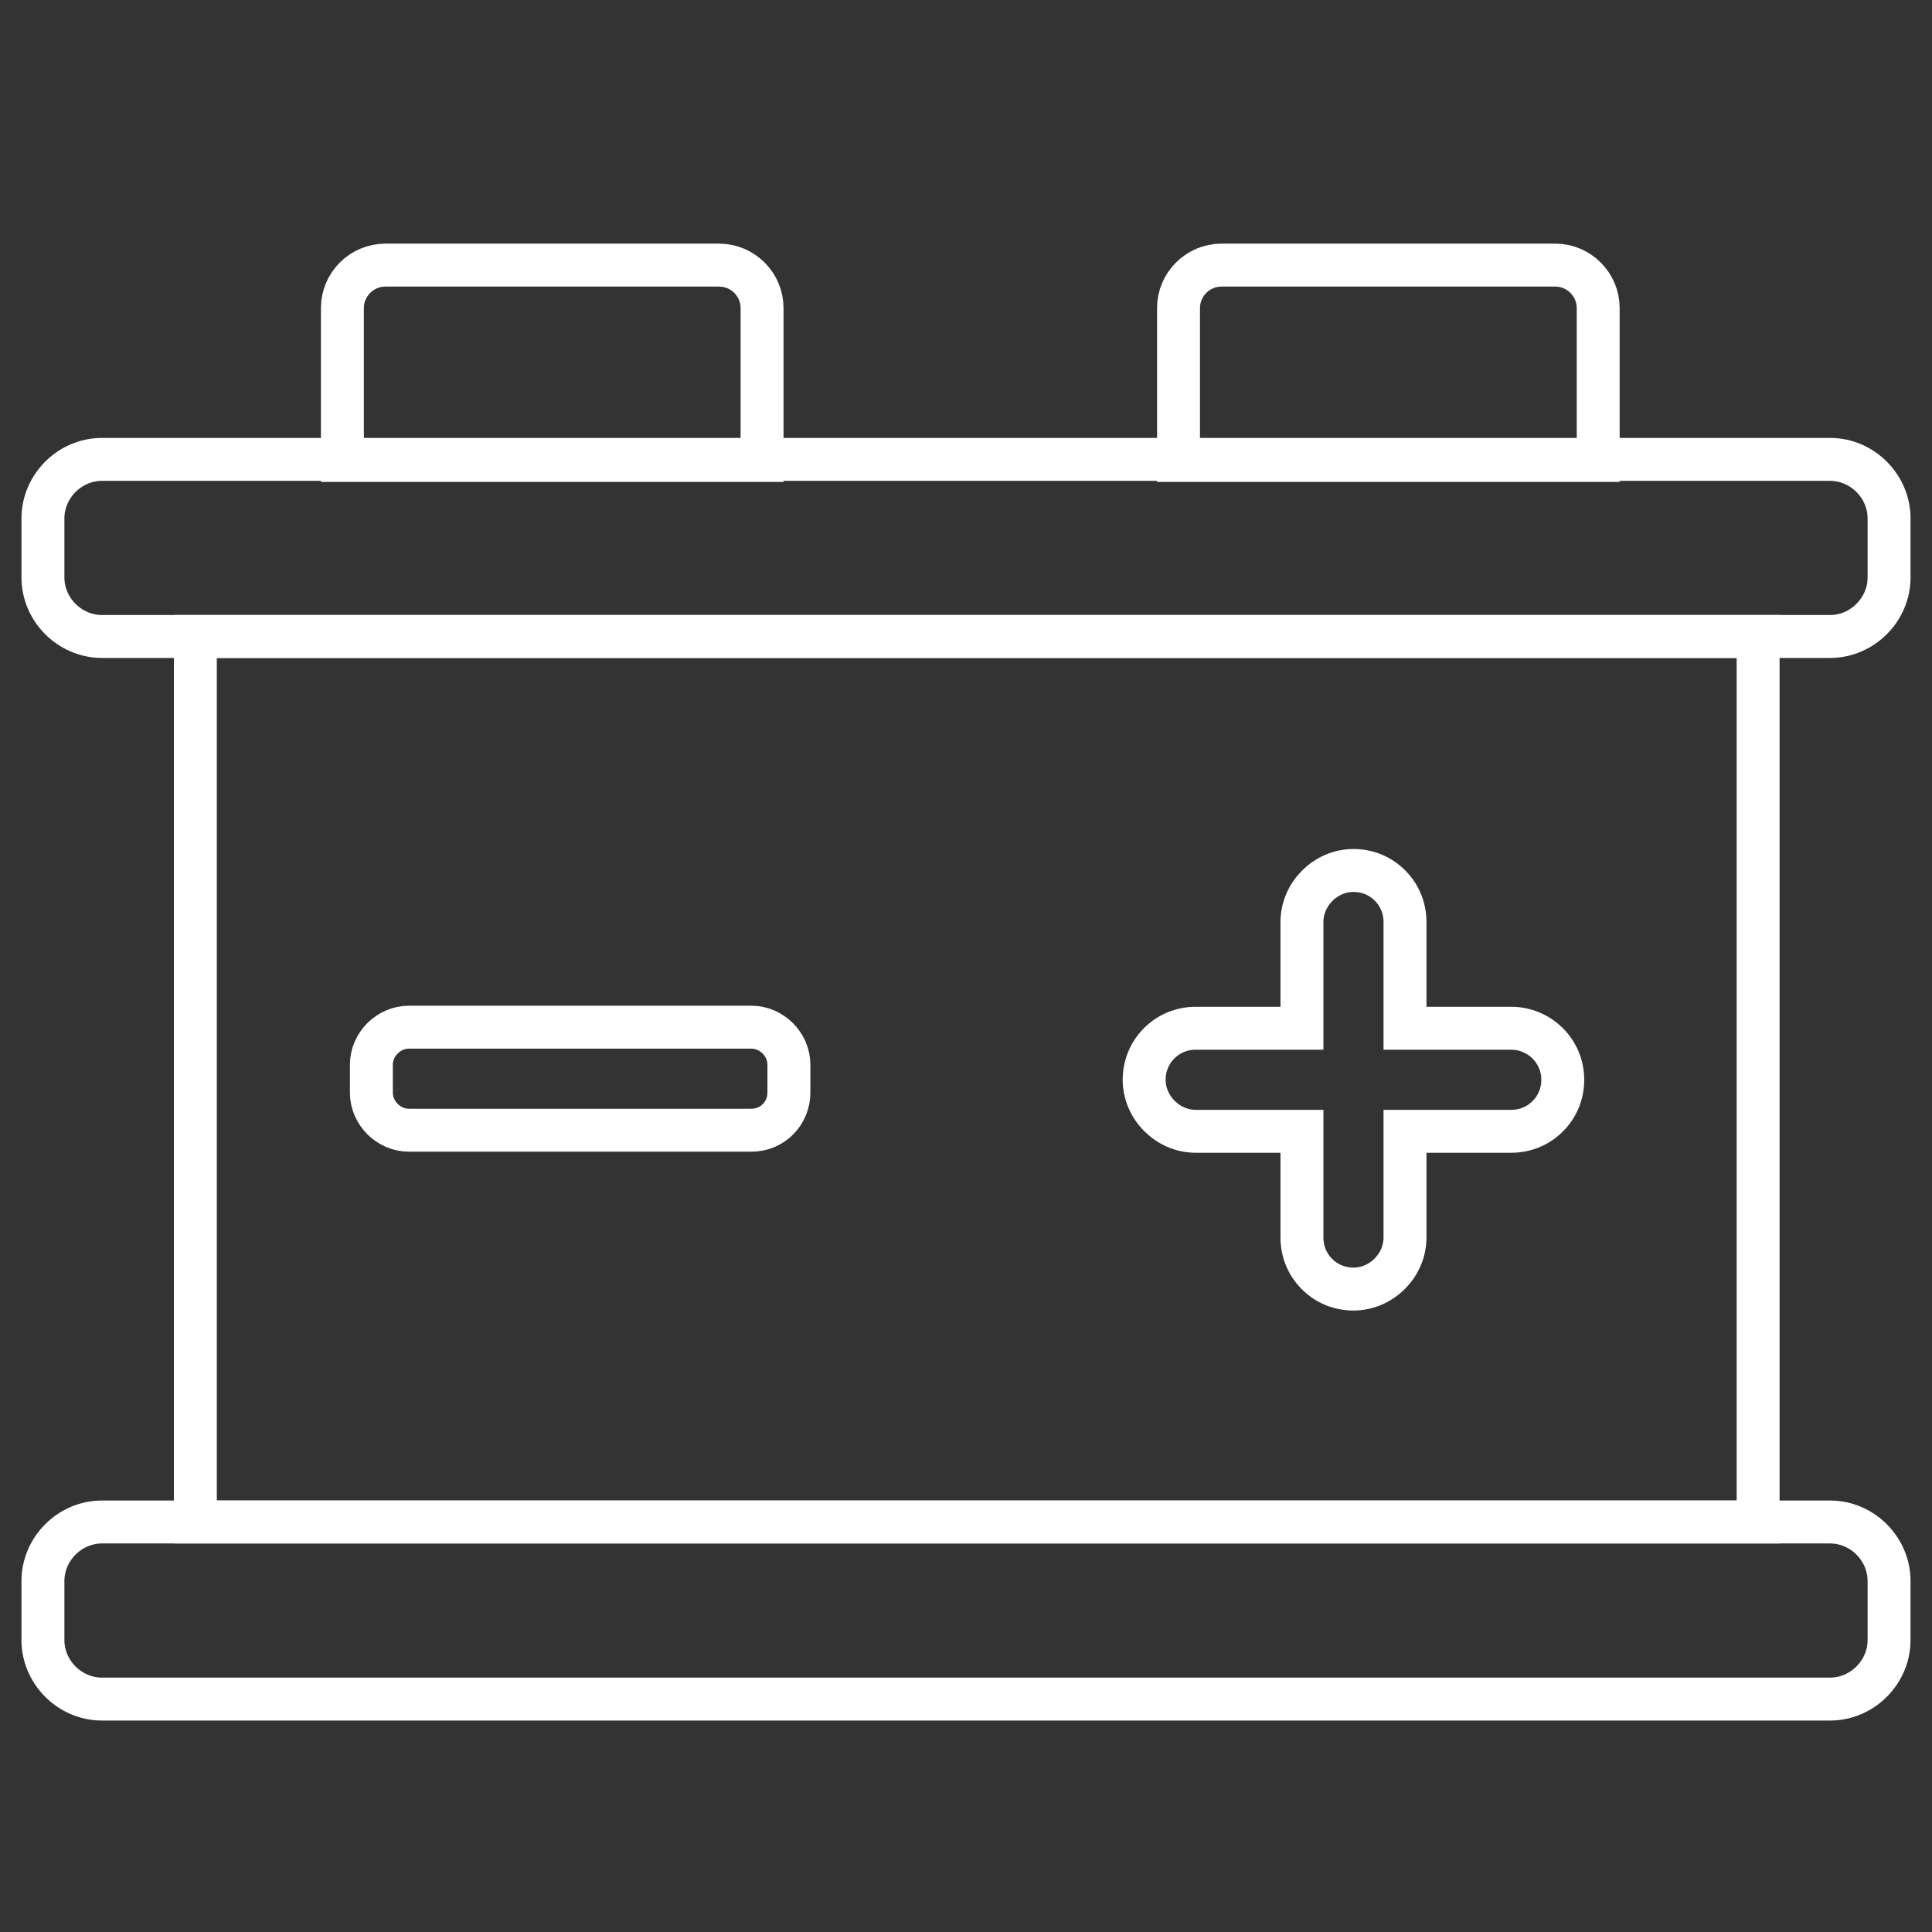 <?xml version="1.0" encoding="utf-8"?>
<!-- Generator: Adobe Illustrator 26.5.0, SVG Export Plug-In . SVG Version: 6.00 Build 0)  -->
<svg version="1.1" id="Layer_1" xmlns="http://www.w3.org/2000/svg" xmlns:xlink="http://www.w3.org/1999/xlink" x="0px" y="0px"
	 viewBox="0 0 180 180" style="enable-background:new 0 0 180 180;" xml:space="preserve">
<rect x="0" y="0" width="180" height="180" fill="#333333" stroke="none"/>
<style type="text/css">
	.st0{fill:none;stroke:#FFFFFF;stroke-width:4;stroke-linecap:round;stroke-linejoin:round;stroke-miterlimit:10;}
	.st1{fill:none;stroke:#FFFFFF;stroke-width:4;stroke-linecap:round;stroke-miterlimit:10;}
	.st2{fill:none;stroke:#FFFFFF;stroke-width:4;stroke-miterlimit:10;}
</style>
<path class="st1" d="M170.5,158.3H9.5c-3,0-5.5-2.5-5.5-5.5v-5.5c0-3,2.5-5.5,5.5-5.5h161c3,0,5.5,2.5,5.5,5.5v5.5
	C176,155.8,173.5,158.3,170.5,158.3z"/>
<path class="st1" d="M170.5,59.3H9.5c-3,0-5.5-2.5-5.5-5.5v-5.5c0-3,2.5-5.5,5.5-5.5h161c3,0,5.5,2.5,5.5,5.5v5.5
	C176,56.8,173.5,59.3,170.5,59.3z"/>
<rect x="18.2" y="59.3" class="st1" width="145.6" height="82.5"/>
<path class="st1" d="M71,42.9H31.9V28.7c0-2.2,1.8-4,4-4H67c2.2,0,4,1.8,4,4V42.9z"/>
<path class="st1" d="M148.9,42.9h-39.1V28.7c0-2.2,1.8-4,4-4h31.1c2.2,0,4,1.8,4,4V42.9z"/>
<path class="st1" d="M70,105.3H38.1c-1.9,0-3.5-1.6-3.5-3.5v-2.6c0-1.9,1.6-3.5,3.5-3.5H70c1.9,0,3.5,1.6,3.5,3.5v2.6
	C73.5,103.7,72,105.3,70,105.3z"/>
<path class="st1" d="M145.6,100.6c0,1.3-0.5,2.5-1.4,3.4c-0.9,0.9-2.1,1.4-3.4,1.4h-9.9v9.9c0,2.6-2.2,4.8-4.8,4.8
	c-1.3,0-2.5-0.5-3.4-1.4c-0.9-0.9-1.4-2.1-1.4-3.4v-9.9h-9.9c-2.6,0-4.8-2.2-4.8-4.8c0-1.3,0.5-2.5,1.4-3.4c0.9-0.9,2.1-1.4,3.4-1.4
	h9.9v-9.9c0-2.6,2.2-4.8,4.8-4.8c1.3,0,2.5,0.5,3.4,1.4c0.9,0.9,1.4,2.1,1.4,3.4v9.9h9.9C143.4,95.8,145.6,97.9,145.6,100.6z"/>
</svg>
